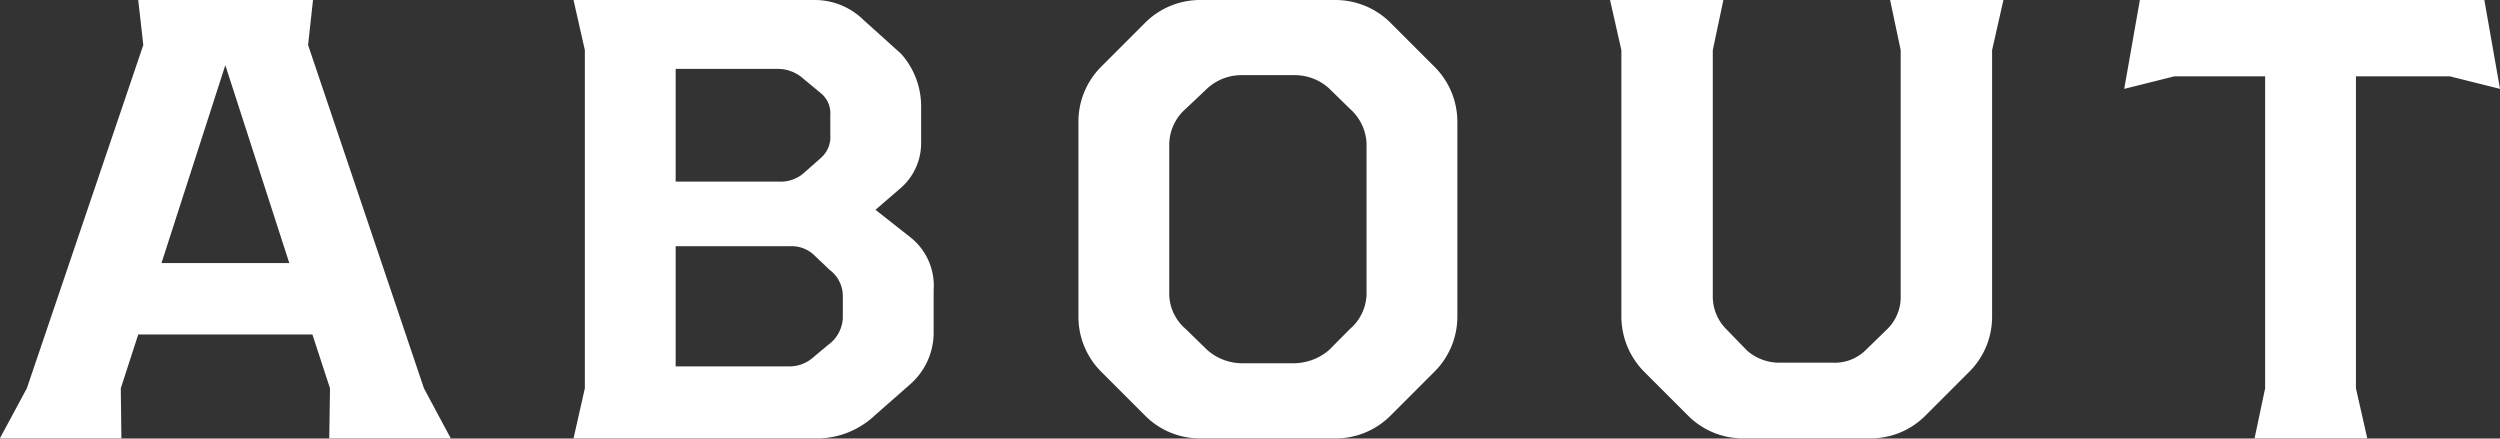 <svg xmlns="http://www.w3.org/2000/svg" width="167.65" height="29.41" viewBox="0 0 167.65 29.41">
  <rect x="0" y="0" width="167.65" height="29.41" fill="#333333" stroke="none"/>
  <defs>
    <style>
      .cls-1 {
        fill: #fff;
        fill-rule: evenodd;
      }
    </style>
  </defs>
  <path id="pageLink_text_title02.svg" data-name="pageLink/text_title02.svg" class="cls-1" d="M2175.2,3863.37l-1.8-3.36-7.77-23.02,0.33-3.02h-11.72l0.34,3.02-7.81,23.02-1.81,3.36h8.15l-0.04-3.36,1.17-3.61h11.68l1.18,3.61-0.05,3.36h8.15Zm-19.4-11.76,4.28-13.27,4.29,13.27h-8.57Zm50.23-1.72-2.35-1.85,1.55-1.34a3.99,3.99,0,0,0,1.51-3.15v-2.36a5.288,5.288,0,0,0-1.34-3.61l-2.52-2.27a4.668,4.668,0,0,0-3.23-1.34h-16.22l0.76,3.36v22.68l-0.76,3.36h16.47a5.675,5.675,0,0,0,3.74-1.55l2.39-2.1a4.61,4.61,0,0,0,1.55-3.53v-2.77A4.133,4.133,0,0,0,2206.03,3849.89Zm-8.9-11.3a2.546,2.546,0,0,1,1.68.63l1.17,0.97a1.739,1.739,0,0,1,.67,1.51v1.3a1.87,1.87,0,0,1-.63,1.56l-1.13,1a2.347,2.347,0,0,1-1.64.59h-6.97v-7.56h6.85Zm4.36,16.72a2.366,2.366,0,0,1-1,1.8l-1.05.88a2.377,2.377,0,0,1-1.52.55h-7.64v-8.06h7.69a2.2,2.2,0,0,1,1.63.63l1.01,0.96a2.194,2.194,0,0,1,.88,1.73v1.51Zm23.98,8.06h9.03a5.2,5.2,0,0,0,3.74-1.55l2.9-2.9a5.209,5.209,0,0,0,1.56-3.74v-13.02a5.209,5.209,0,0,0-1.56-3.74l-2.9-2.9a5.241,5.241,0,0,0-3.74-1.55h-9.03a5.218,5.218,0,0,0-3.73,1.55l-2.9,2.9a5.2,5.2,0,0,0-1.55,3.74v13.02a5.2,5.2,0,0,0,1.55,3.74l2.9,2.9A5.177,5.177,0,0,0,2225.47,3863.37Zm2.82-5.04a3.548,3.548,0,0,1-2.35-.88l-1.47-1.43a3.132,3.132,0,0,1-1.09-2.27v-10.16a3.216,3.216,0,0,1,1.09-2.31l1.47-1.39a3.4,3.4,0,0,1,2.35-.88h3.44a3.423,3.423,0,0,1,2.36.88l1.42,1.39a3.267,3.267,0,0,1,1.1,2.31v10.16a3.181,3.181,0,0,1-1.1,2.27l-1.42,1.43a3.675,3.675,0,0,1-2.36.88h-3.44Zm33.6,5.04h8.48a5.2,5.2,0,0,0,3.74-1.55l2.9-2.9a5.2,5.2,0,0,0,1.55-3.74v-17.85l0.76-3.36h-7.6l0.71,3.36v16.47a3.006,3.006,0,0,1-.88,2.22l-1.51,1.47a2.951,2.951,0,0,1-2.19.8h-3.44a3.265,3.265,0,0,1-2.27-.8l-1.43-1.47a3.1,3.1,0,0,1-.88-2.22v-16.47l0.71-3.36h-7.6l0.76,3.36v17.85a5.268,5.268,0,0,0,1.55,3.74l2.9,2.9A5.2,5.2,0,0,0,2261.89,3863.37Zm34.27,0h7.56l-0.76-3.36v-20.92h6.3l3.36,0.84-1.05-5.96h-23.1l-1.05,5.96,3.36-.84h6.09v20.92Z" transform="translate(-2144.97 -3833.97)"/>
</svg>
